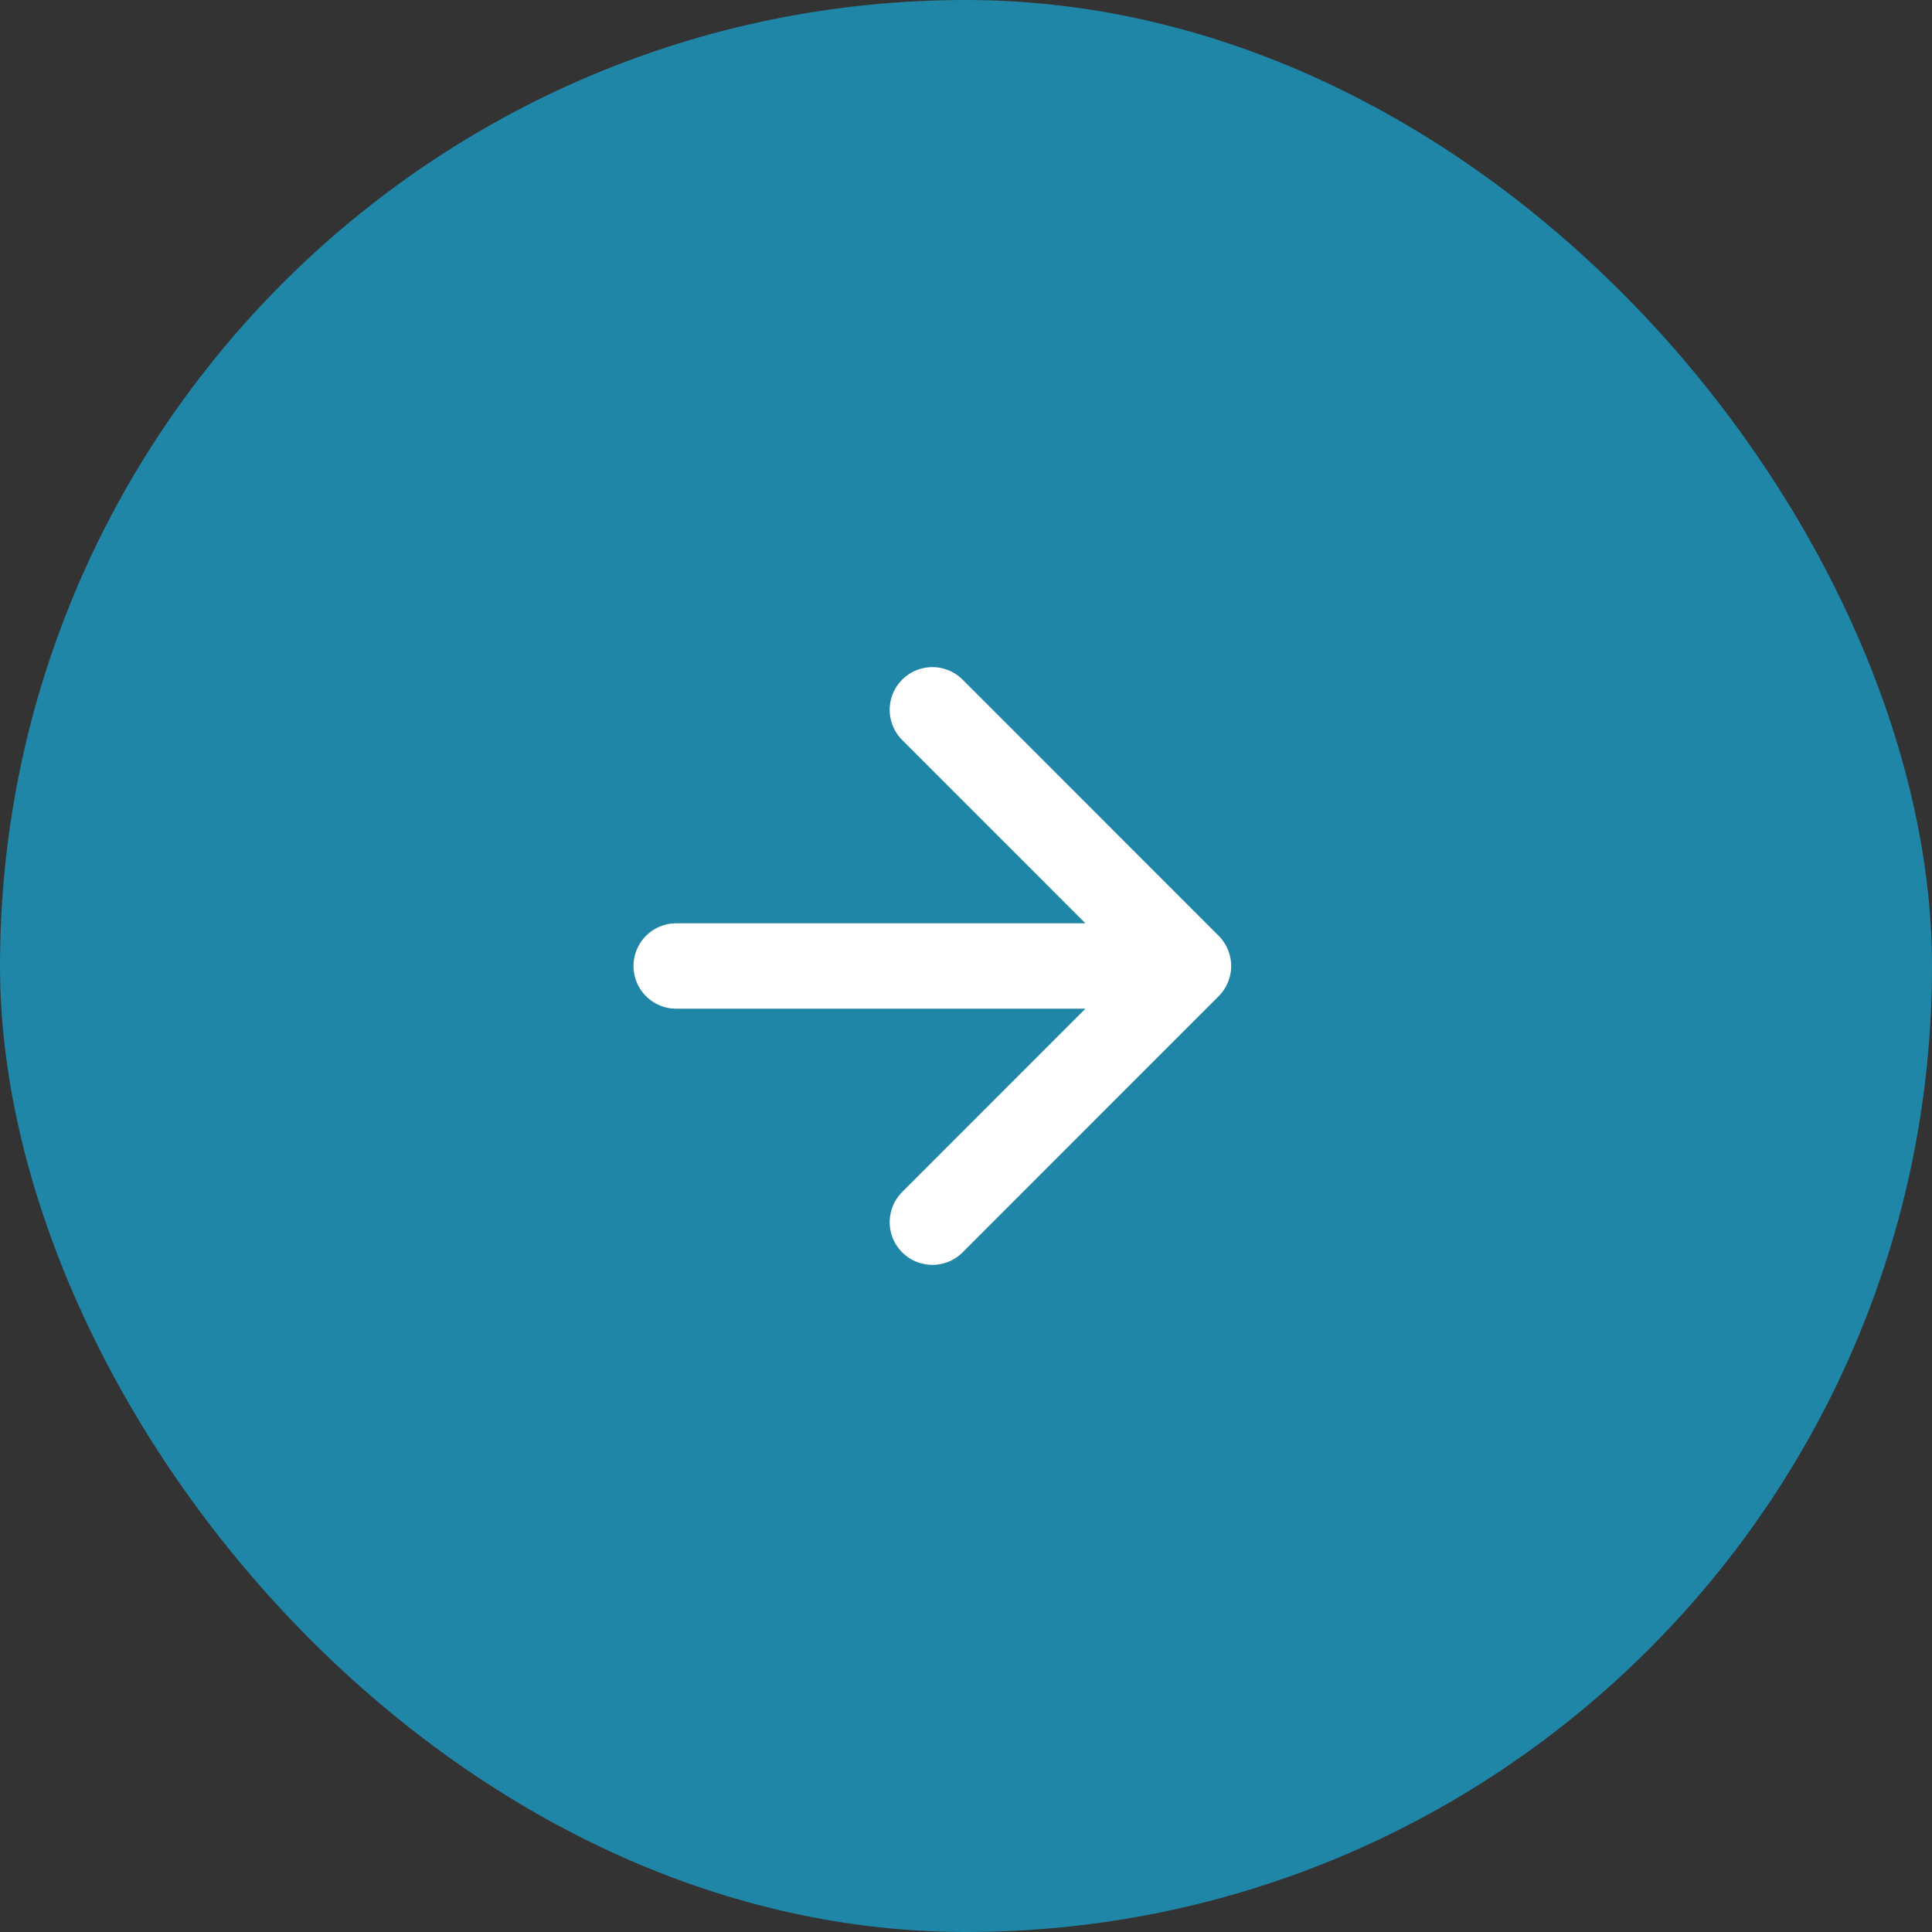 <svg width="20" height="20" viewBox="0 0 20 20" fill="none" xmlns="http://www.w3.org/2000/svg">
<rect x="0" y="0" width="20" height="20" fill="#333333" stroke="none"/>
<rect width="20" height="20" rx="10" fill="#1F86A8"/>
<path d="M9.652 7.348L12.303 10M12.303 10L9.652 12.652M12.303 10H7" stroke="white" stroke-width="0.884" stroke-linecap="round" stroke-linejoin="round"/>
</svg>
